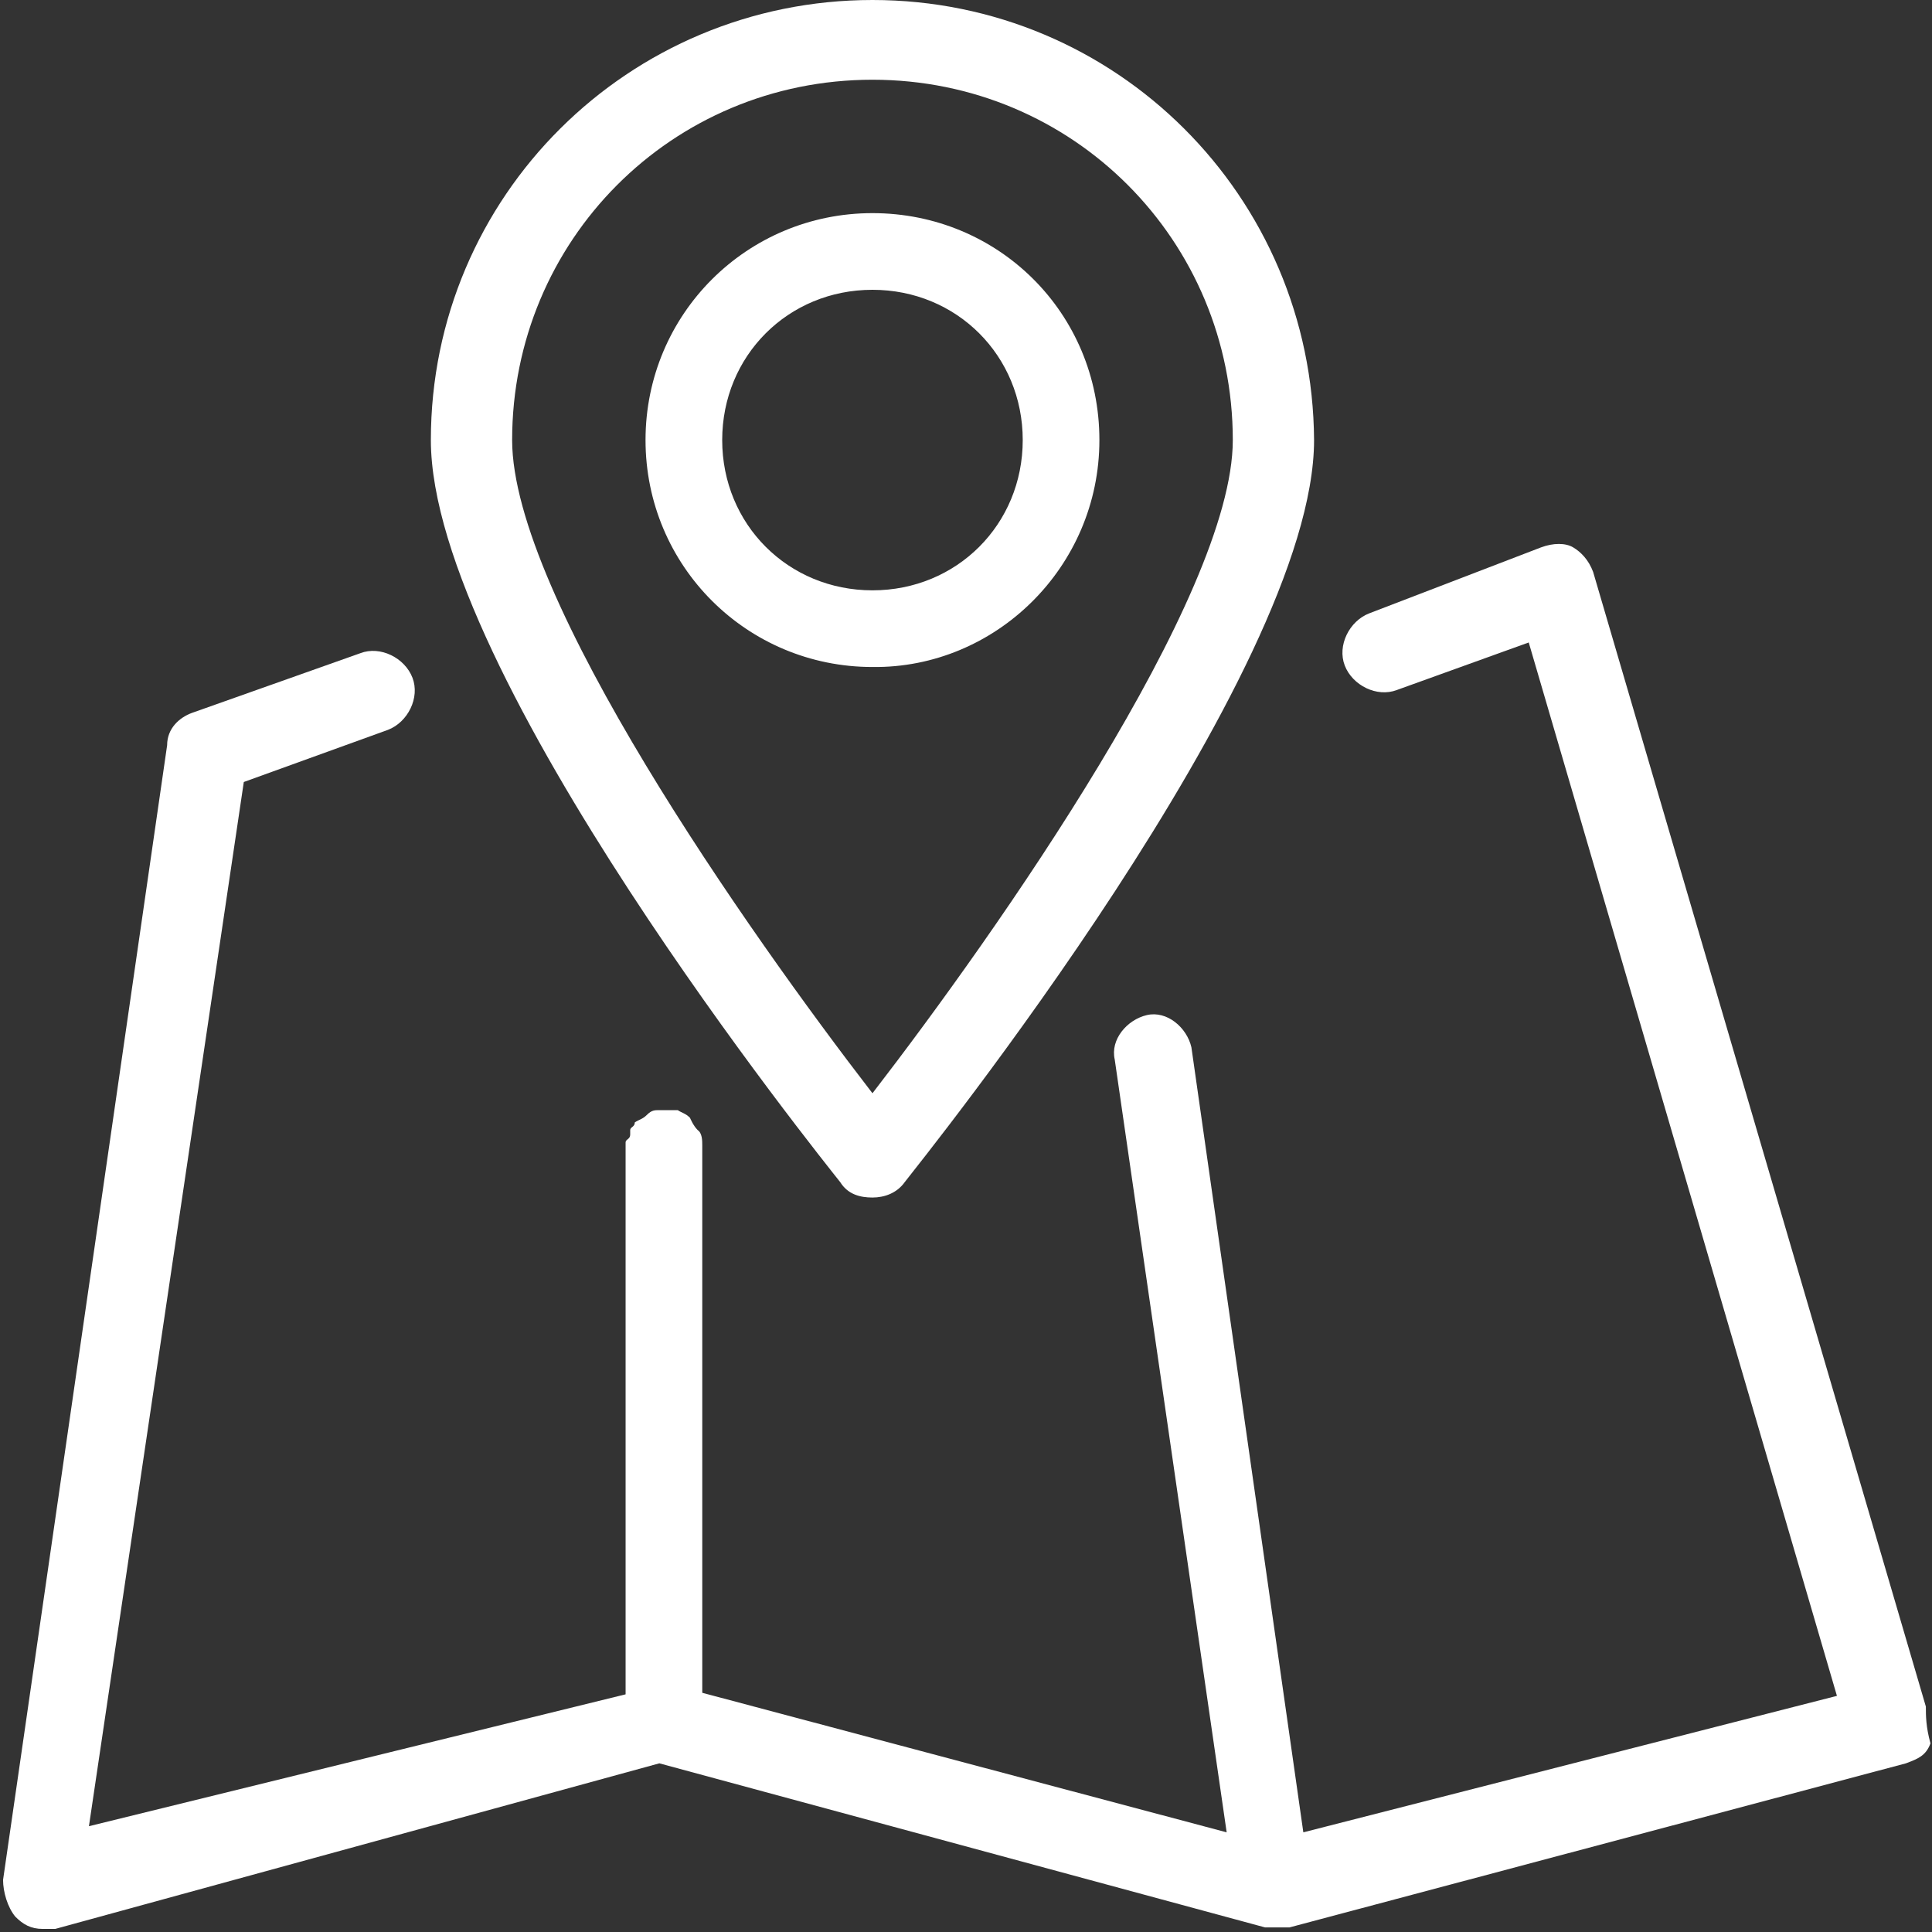 <?xml version="1.0" encoding="UTF-8"?> <!-- Generator: Adobe Illustrator 24.3.0, SVG Export Plug-In . SVG Version: 6.00 Build 0) --> <svg xmlns="http://www.w3.org/2000/svg" xmlns:xlink="http://www.w3.org/1999/xlink" version="1.1" id="Layer_1" x="0px" y="0px" viewBox="0 0 126 126" style="enable-background:new 0 0 126 126;" xml:space="preserve"><rect x="0" y="0" width="126" height="126" fill="#333333" stroke="none"/> <style type="text/css"> .st0{fill:#FFFFFF;} .st1{fill:none;stroke:#FFFFFF;stroke-width:5.25;stroke-miterlimit:10;} </style> <g> <path class="st0" d="M125.6,111.3l-21.7-74c-0.3-0.8-0.8-1.3-1.3-1.6c-0.5-0.3-1.3-0.3-2.1,0L89.3,40c-1.3,0.5-2.1,2.1-1.6,3.4 c0.5,1.3,2.1,2.1,3.4,1.6l8.6-3.1l20.1,68.7l-34.8,8.9l-7.3-51.2c-0.3-1.3-1.6-2.4-2.9-2.1c-1.3,0.3-2.4,1.6-2.1,2.9l7.3,50.4 l-34.2-9.1V74.7l0,0c0-0.3,0-0.8-0.3-1c-0.3-0.3-0.5-0.8-0.5-0.8c-0.3-0.3-0.5-0.3-0.8-0.5h-0.3c-0.3,0-0.5,0-0.8,0H43 c-0.3,0-0.5,0-0.8,0.3c-0.3,0.3-0.5,0.3-0.8,0.5l0,0l0,0c0,0.3-0.3,0.3-0.3,0.5c0,0,0,0,0,0.3s-0.3,0.3-0.3,0.5l0,0 c0,0.3,0,0.5,0,0.5v35.5l-35,8.6L15.9,51l9.4-3.4c1.3-0.5,2.1-2.1,1.6-3.4s-2.1-2.1-3.4-1.6l-11,3.9c-0.8,0.3-1.6,1-1.6,2.1 l-10.7,74c0,0.8,0.3,1.8,0.8,2.4c0.5,0.5,1,0.8,1.8,0.8c0.3,0,0.5,0,0.8,0L43,115l39.5,10.7c0.3,0,0.5,0,0.8,0s0.5,0,0.8,0 l40.2-10.7c0.8-0.3,1.3-0.5,1.6-1.3C125.6,112.6,125.6,111.9,125.6,111.3z"></path> <path class="st0" d="M56.9,78.1c0.8,0,1.6-0.3,2.1-1c1-1.3,26.7-33.2,26.7-48.4C85.6,12.8,72.8,0,56.9,0S28.1,12.8,28.1,28.7 c0,15.2,25.6,47,26.7,48.4C55.3,77.9,56.1,78.1,56.9,78.1z M56.9,5.2c13.1,0,23.5,10.5,23.5,23.5c0,10.2-15.4,32.1-23.5,42.6 c-8.1-10.5-23.5-32.4-23.5-42.6C33.4,15.7,43.8,5.2,56.9,5.2z"></path> <path class="st0" d="M71.7,28.7c0-8.3-6.6-14.8-14.8-14.8s-14.8,6.6-14.8,14.8s6.6,14.8,14.8,14.8C64.9,43.6,71.7,37,71.7,28.7z M47.1,28.7c0-5.5,4.3-9.8,9.8-9.8s9.8,4.3,9.8,9.8s-4.3,9.8-9.8,9.8S47.1,34.2,47.1,28.7z"></path> </g> </svg> 
